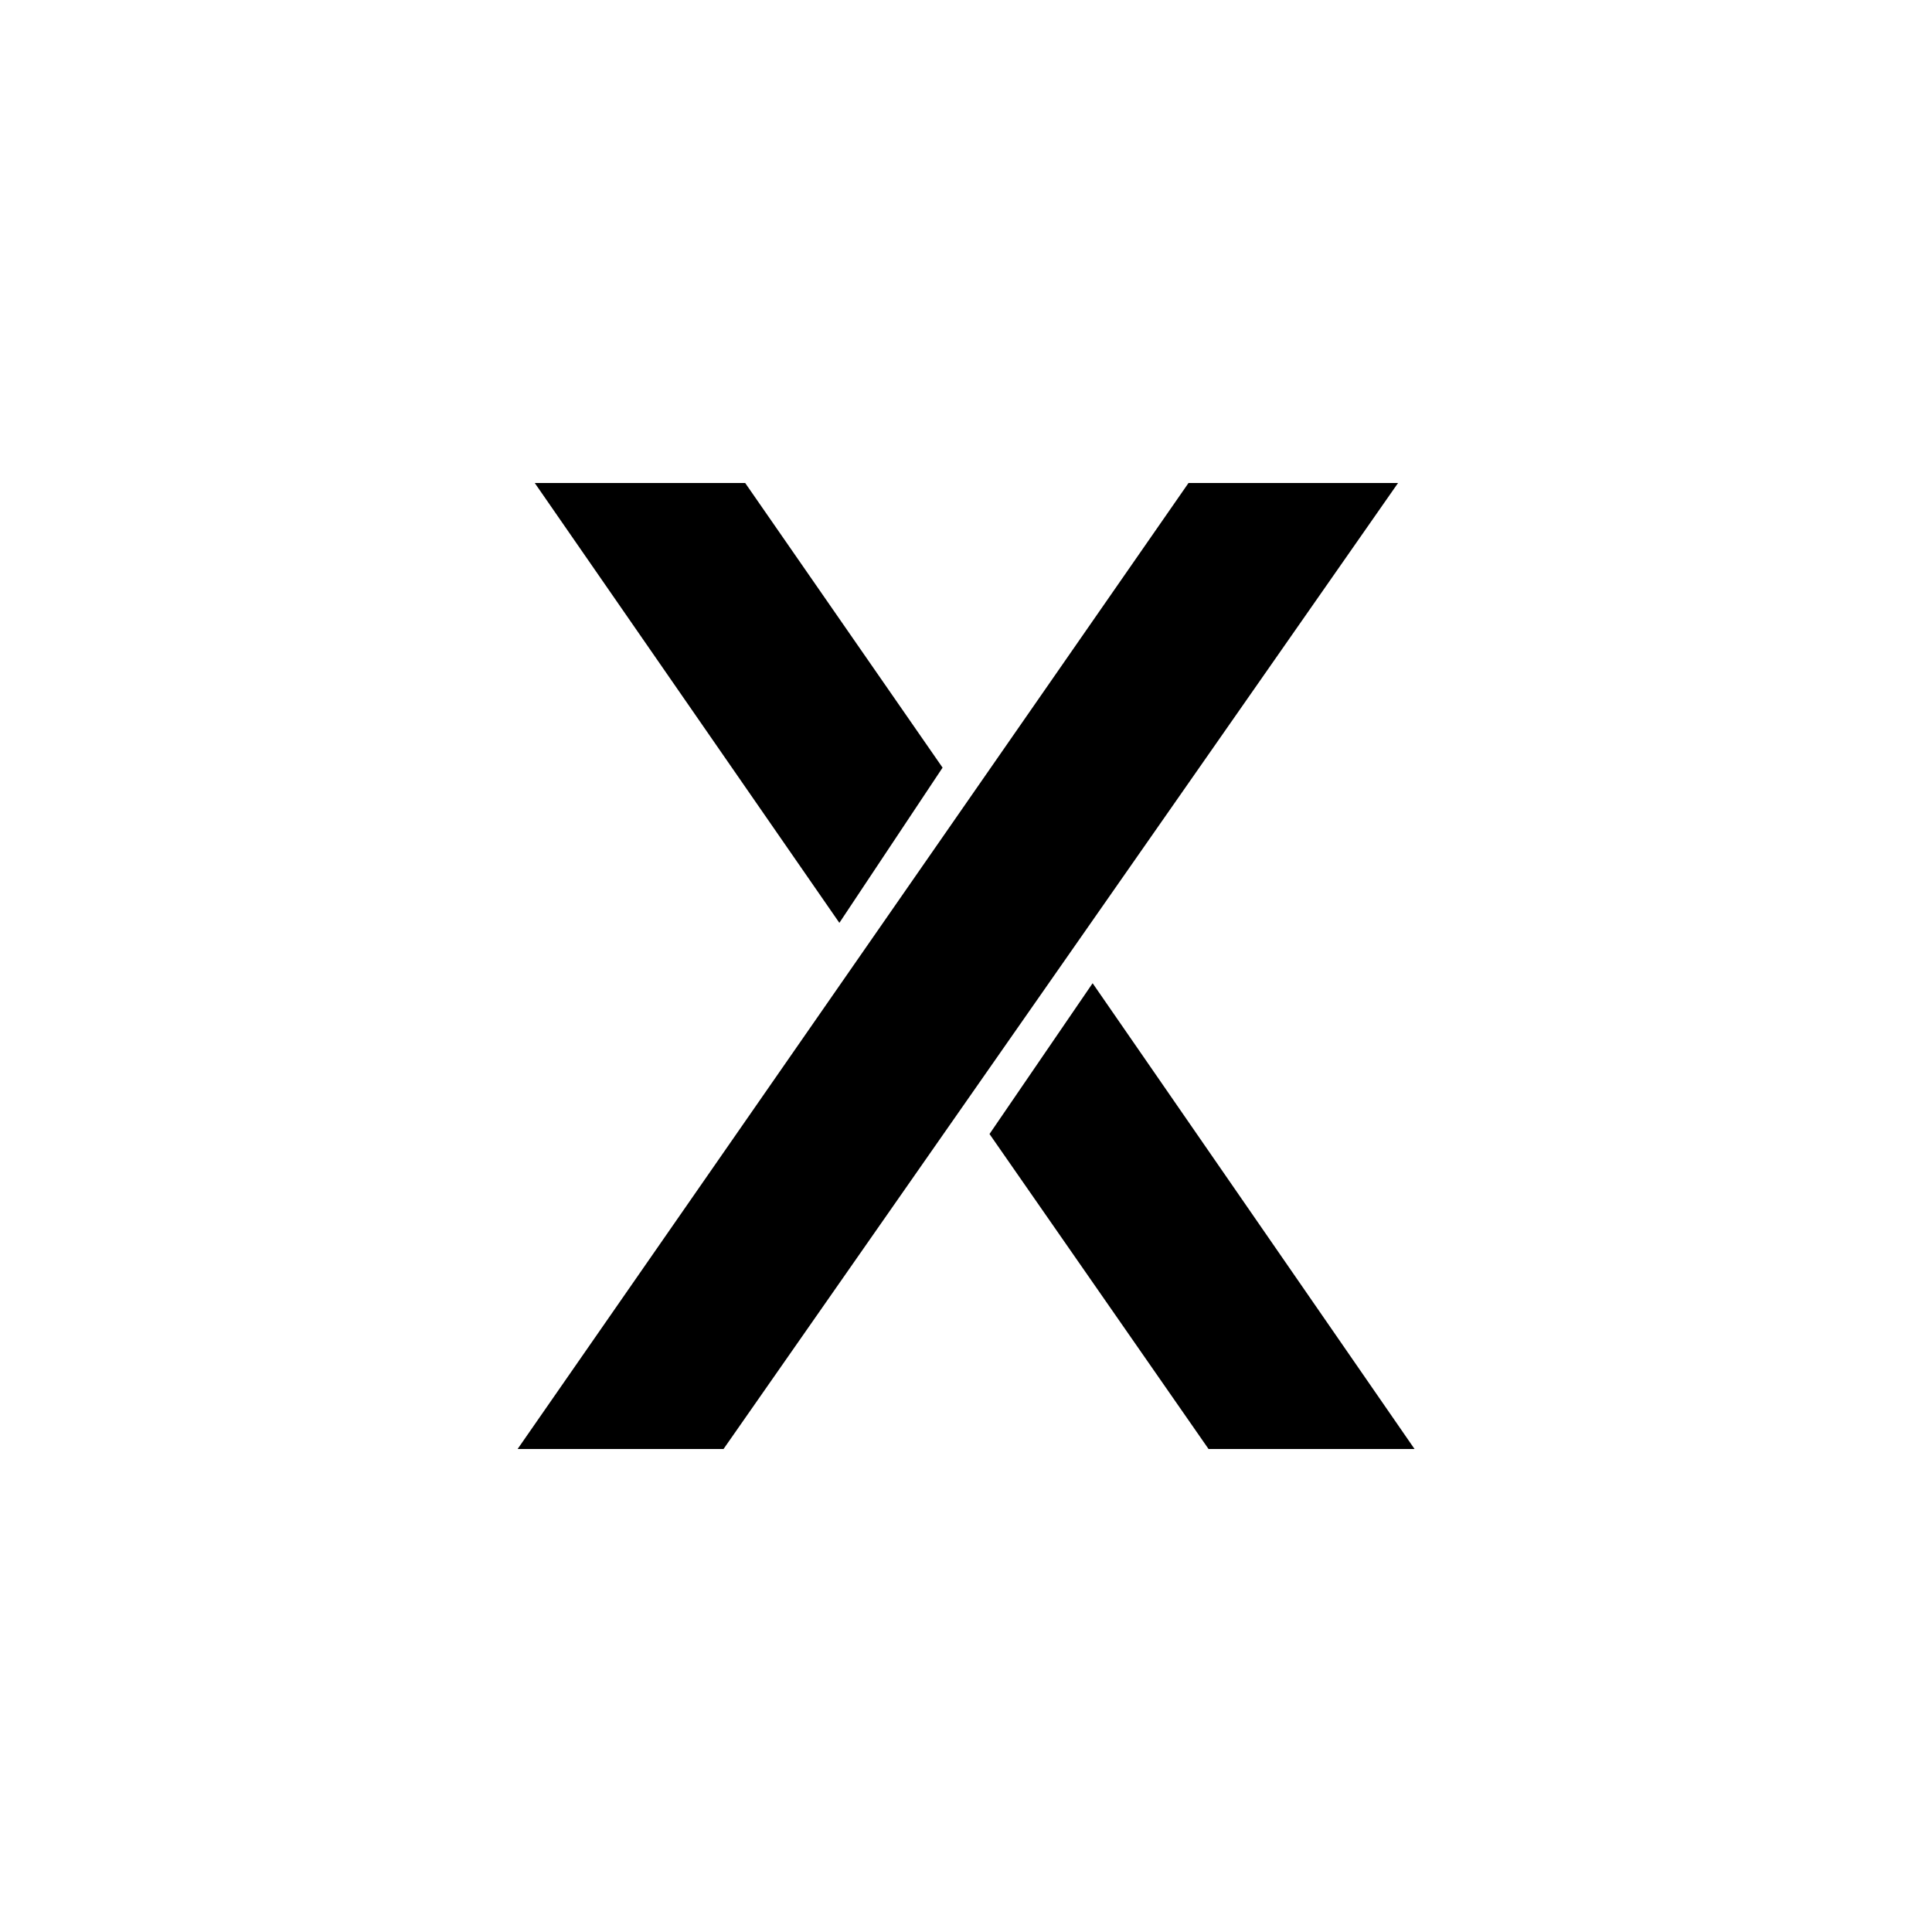 <?xml version="1.0" encoding="utf-8"?>
<!-- Generator: www.svgicons.com -->
<svg xmlns="http://www.w3.org/2000/svg" width="800" height="800" viewBox="0 0 24 24">
<path fill="currentColor" d="M14.764 6L6.43 18h2.558l8.379-12zM9.257 6l2.452 3.536l-1.282 1.928L6.643 6zm5.756 12l-2.721-3.913l1.281-1.873L17.572 18z"/>
</svg>